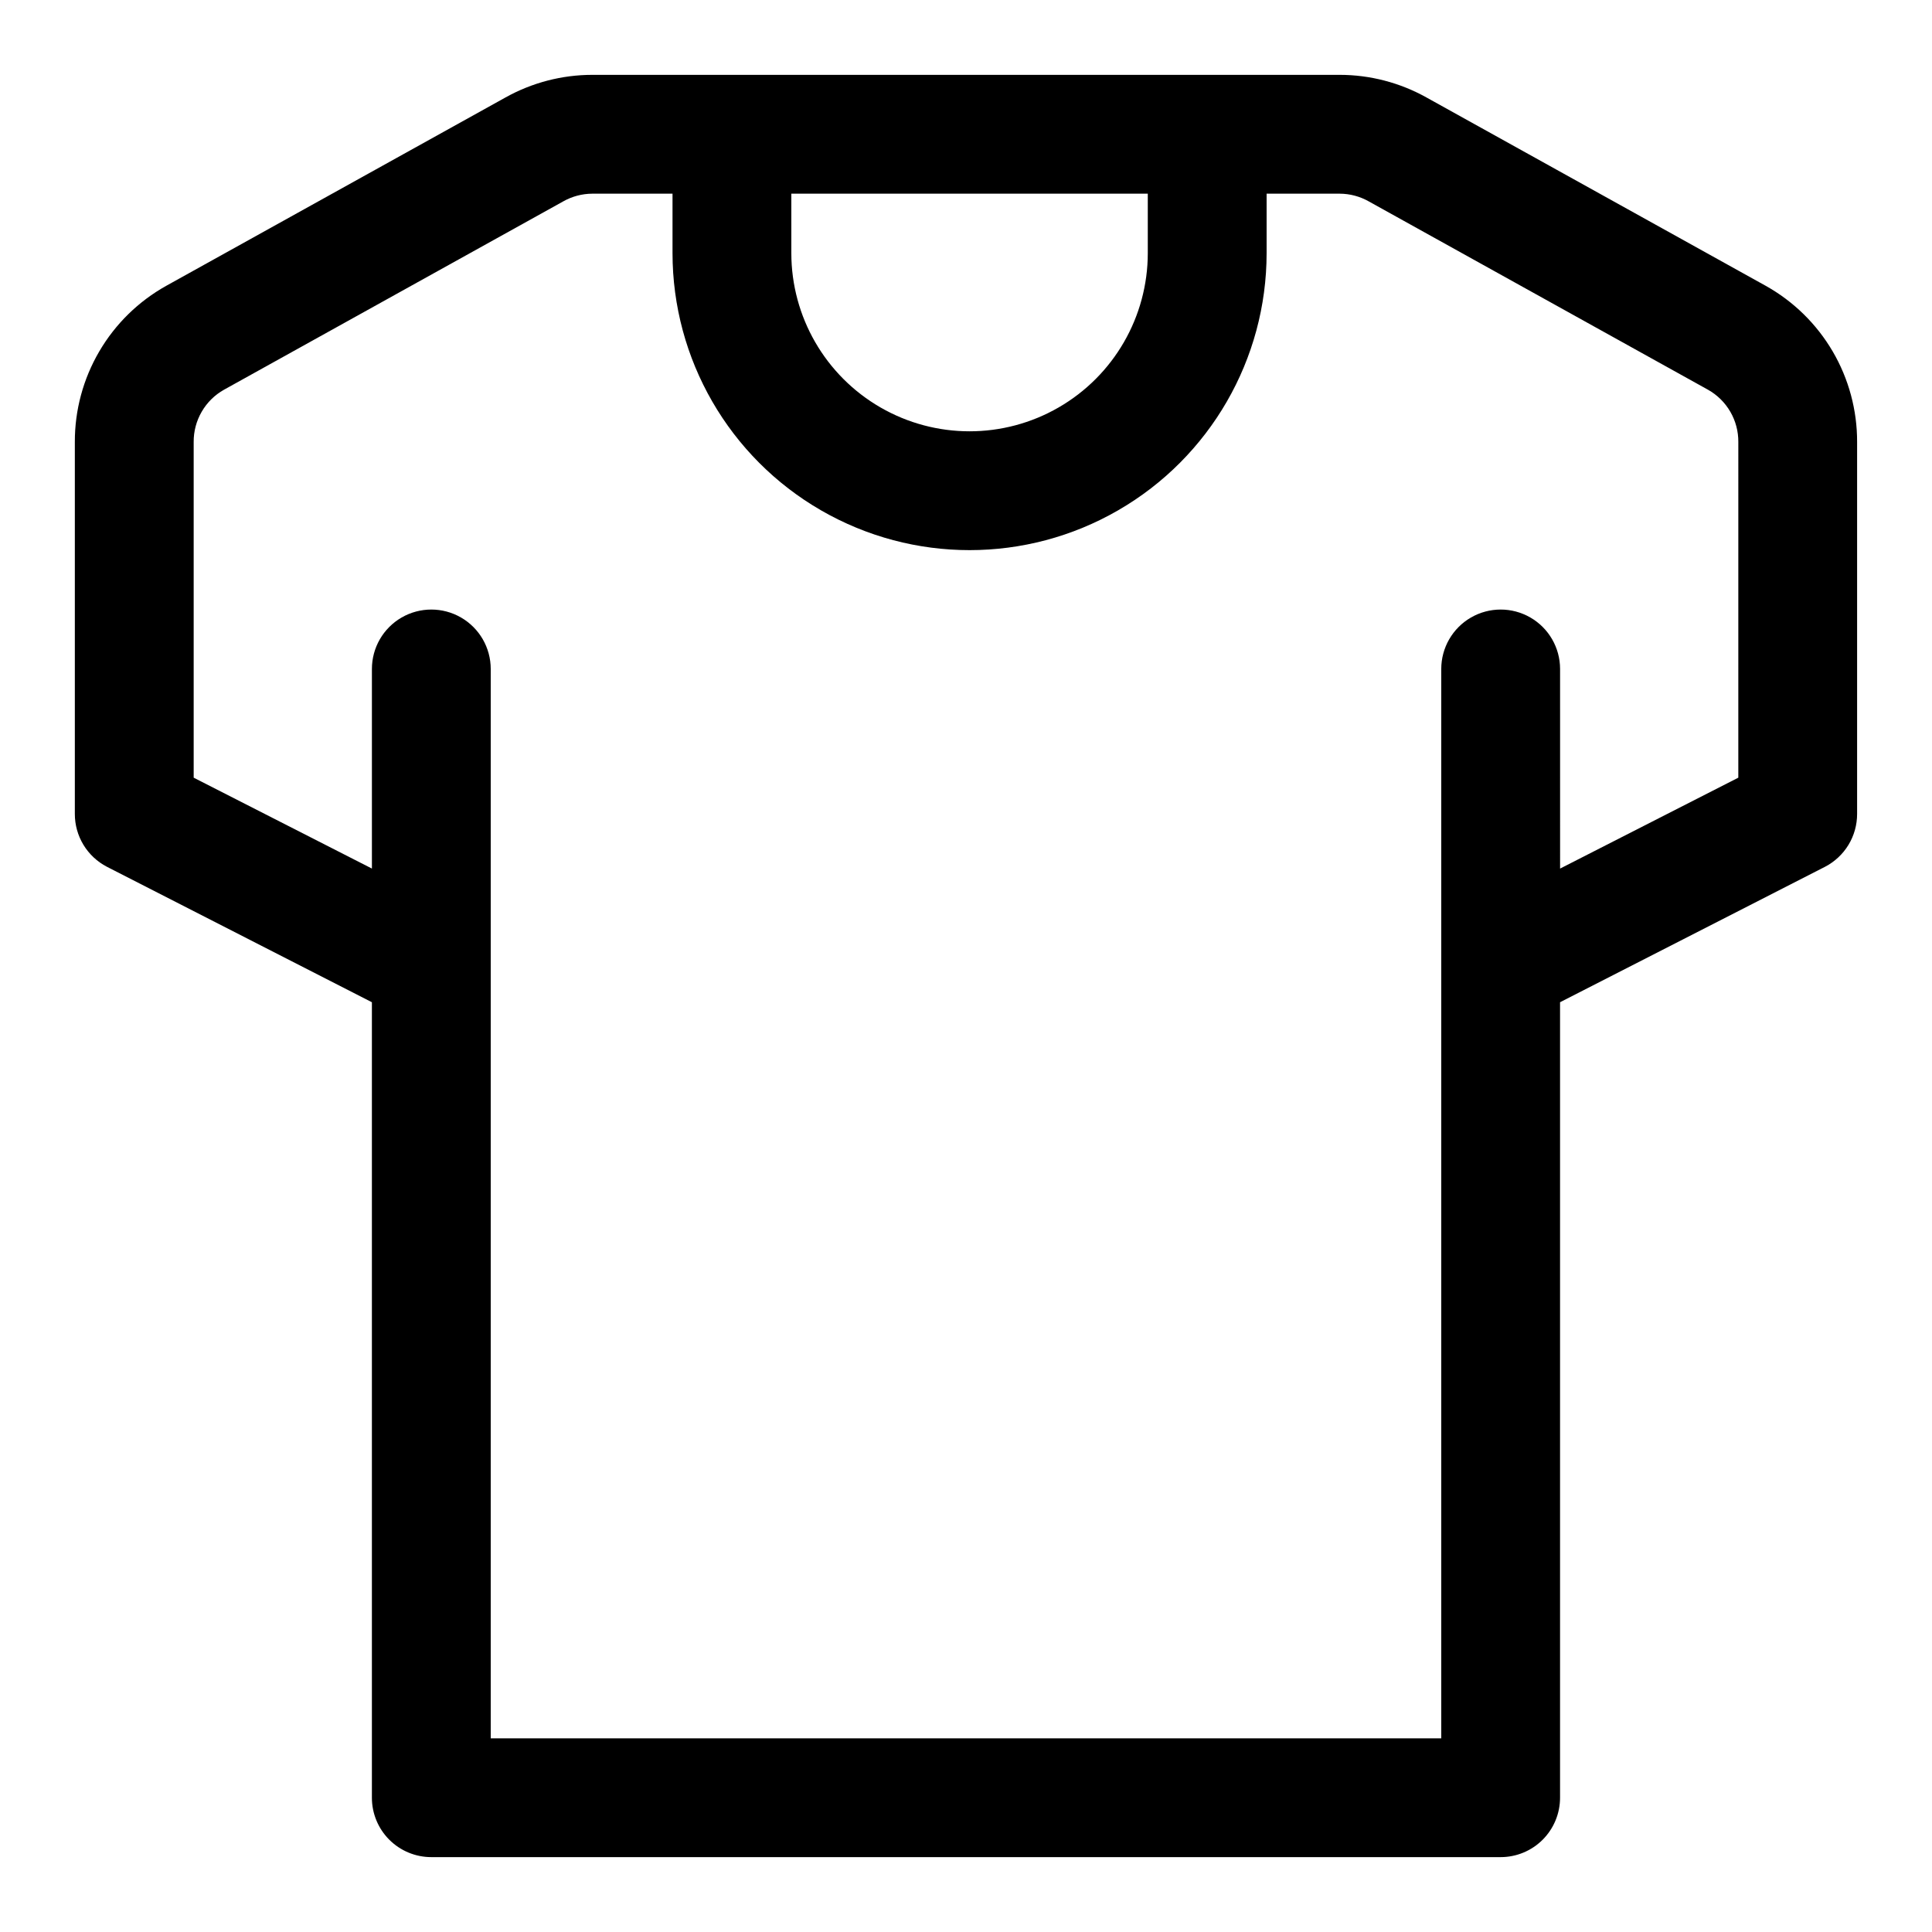 <?xml version="1.0" encoding="UTF-8"?>
<!-- Uploaded to: ICON Repo, www.iconrepo.com, Generator: ICON Repo Mixer Tools -->
<svg fill="#000000" width="800px" height="800px" version="1.1" viewBox="144 144 512 512" xmlns="http://www.w3.org/2000/svg">
 <path d="m611.91 219.73-89.898-49.91c-7.027-3.918-14.941-5.981-22.988-5.984h-198.06c-8.047 0.004-15.961 2.066-22.988 5.984l-89.898 49.91c-7.371 4.106-13.508 10.113-17.77 17.395-4.266 7.281-6.5 15.574-6.477 24.012v98.559c-0.004 2.891 0.785 5.727 2.285 8.199 1.5 2.469 3.652 4.481 6.219 5.812l70.219 35.895v210.81c0 4.176 1.656 8.18 4.609 11.133s6.957 4.613 11.133 4.613h283.39c4.176 0 8.18-1.66 11.133-4.613s4.609-6.957 4.609-11.133v-210.81l70.219-35.895c2.566-1.332 4.719-3.344 6.219-5.812 1.5-2.473 2.289-5.309 2.285-8.199v-98.559c0.023-8.438-2.211-16.73-6.473-24.012-4.266-7.281-10.402-13.289-17.773-17.395zm-258.2-24.406h94.465v15.746c0 16.875-9.004 32.465-23.617 40.902-14.613 8.438-32.617 8.438-47.23 0s-23.617-24.027-23.617-40.902zm250.96 154.77-47.23 24.09-0.004-52.902c0-5.625-3-10.82-7.871-13.633s-10.871-2.812-15.742 0c-4.871 2.812-7.875 8.008-7.875 13.633v283.39h-251.9v-283.39c0-5.625-3-10.82-7.871-13.633-4.871-2.812-10.875-2.812-15.746 0-4.871 2.812-7.871 8.008-7.871 13.633v52.898l-47.234-24.086v-88.953c-0.023-2.816 0.711-5.59 2.125-8.023 1.41-2.438 3.449-4.453 5.906-5.832l89.898-49.91c2.352-1.332 5.012-2.035 7.715-2.047h21.254v15.746c0 28.125 15.004 54.113 39.359 68.172 24.355 14.062 54.363 14.062 78.723 0 24.355-14.059 39.359-40.047 39.359-68.172v-15.746h19.363c2.707 0.012 5.363 0.715 7.715 2.047l89.898 49.91c2.457 1.379 4.496 3.394 5.91 5.832 1.41 2.434 2.144 5.207 2.121 8.023z"/>
</svg>